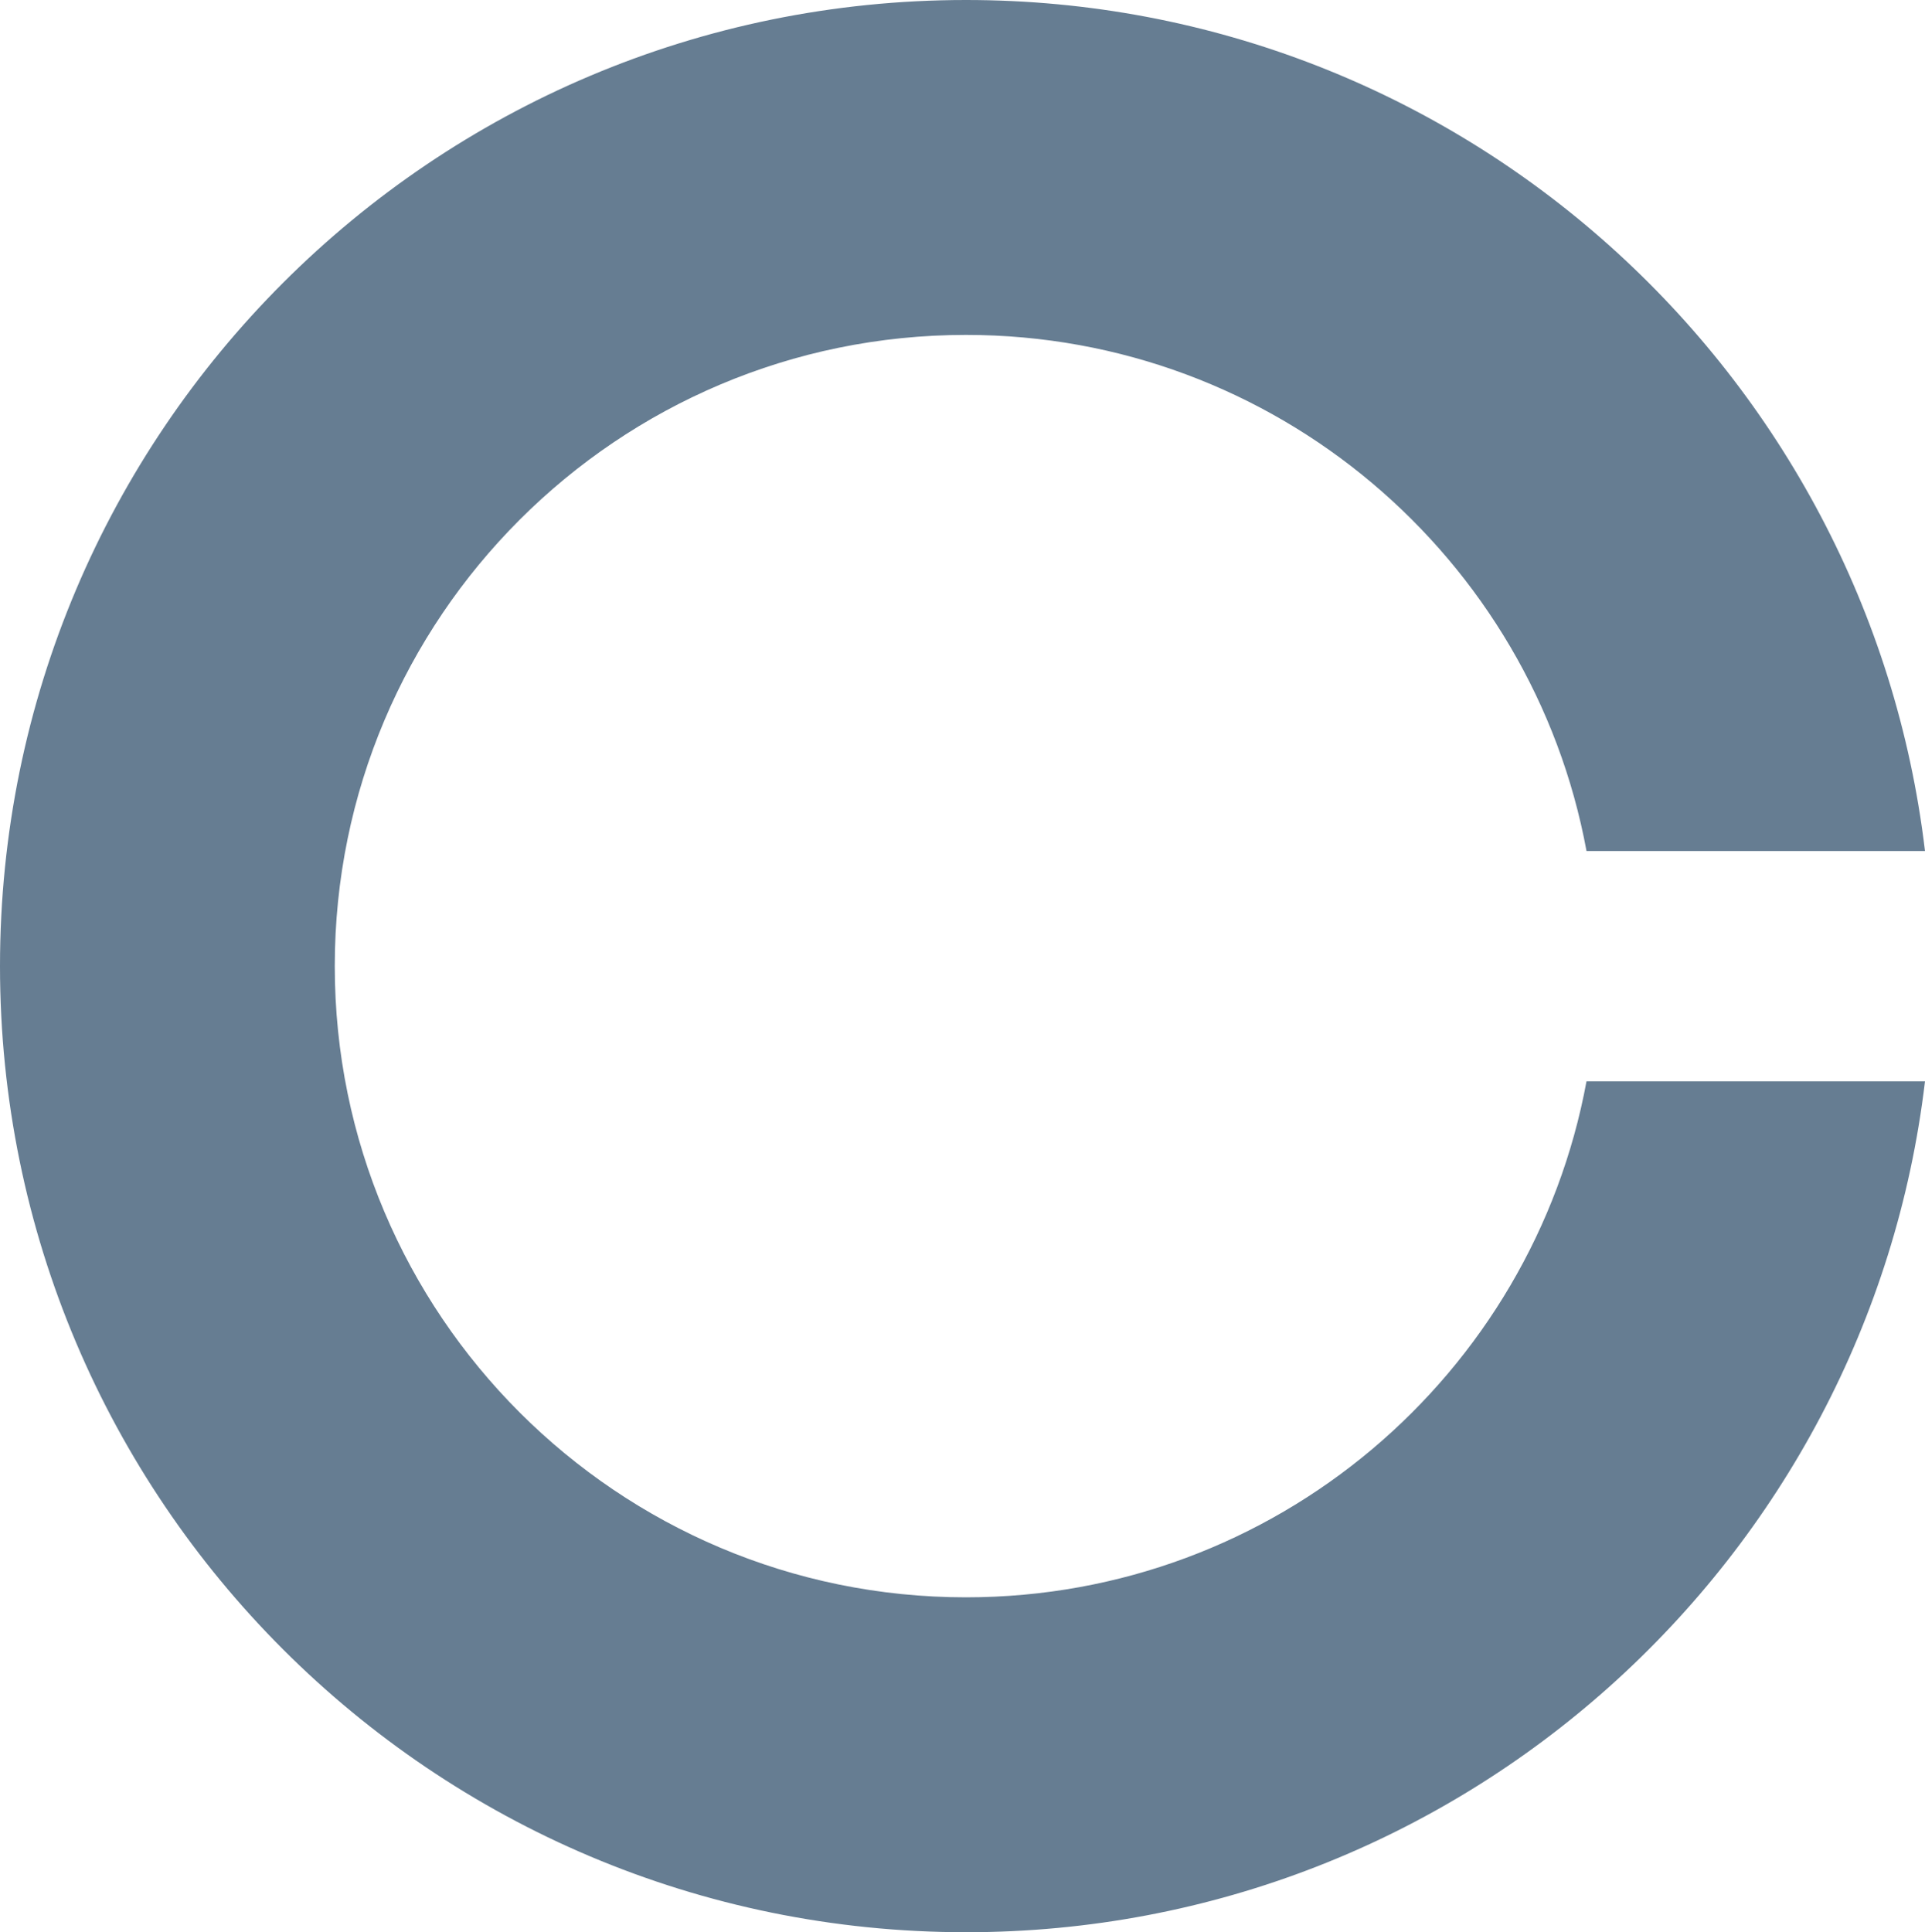 <?xml version="1.0" encoding="UTF-8"?>
<svg id="Vrstva_2" data-name="Vrstva 2" xmlns="http://www.w3.org/2000/svg" viewBox="0 0 150.54 151.09">
  <defs>
    <style>
      .cls-1 {
        fill: #667d92;
        stroke-width: 0px;
      }
    </style>
  </defs>
  <g id="Vrstva_3" data-name="Vrstva 3">
    <path class="cls-1" d="m124.07,84.55c-4.23,22.96-24.34,40.36-48.53,40.36-27.26,0-49.36-22.1-49.36-49.36s22.1-49.36,49.36-49.36c24.18,0,44.29,17.4,48.53,40.36h26.47C146.08,29.07,114.22,0,75.55,0,33.82,0,0,33.82,0,75.55s33.82,75.55,75.55,75.55c38.67,0,70.54-29.07,74.99-66.54h-26.47Z"/>
  </g>
</svg>